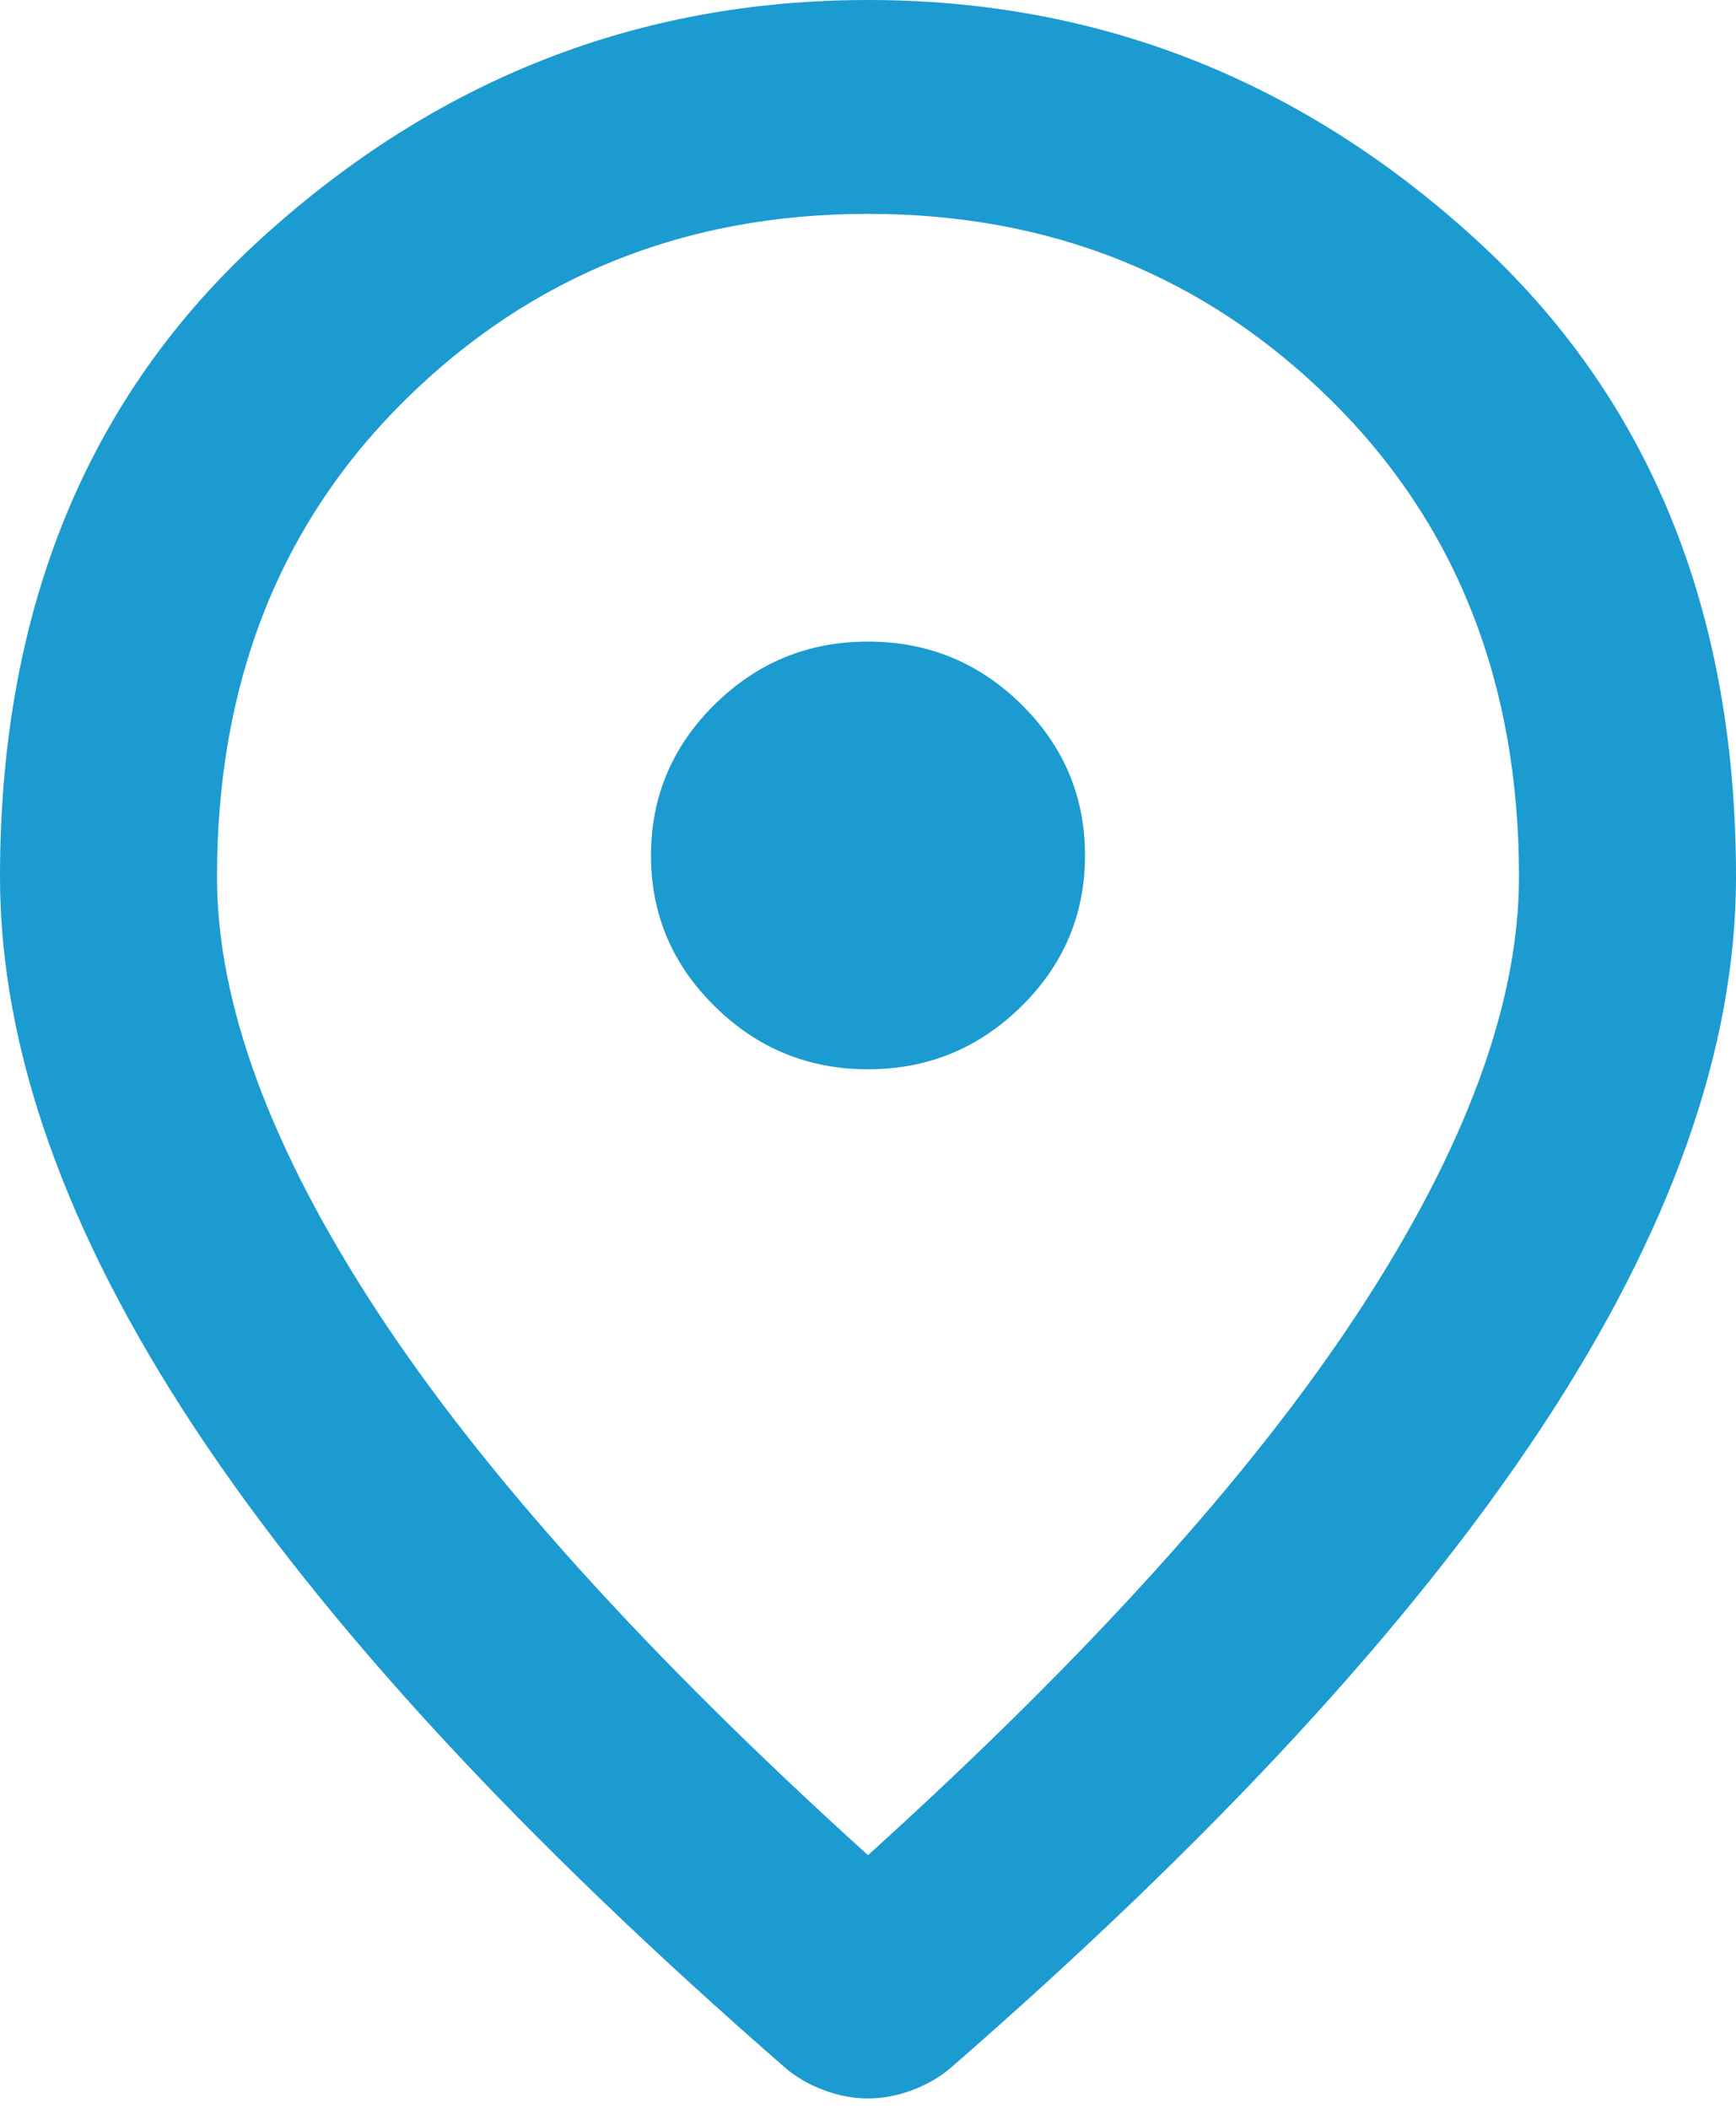 <?xml version="1.0" encoding="UTF-8"?> <svg xmlns="http://www.w3.org/2000/svg" width="28" height="34" viewBox="0 0 28 34" fill="none"> <path d="M14 17.24C14.963 17.24 15.787 16.902 16.473 16.226C17.158 15.552 17.5 14.74 17.5 13.792C17.5 12.844 17.158 12.032 16.473 11.356C15.787 10.681 14.963 10.344 14 10.344C13.037 10.344 12.214 10.681 11.529 11.356C10.843 12.032 10.5 12.844 10.5 13.792C10.5 14.74 10.843 15.552 11.529 16.226C12.214 16.902 13.037 17.24 14 17.24ZM14 29.911C17.558 26.693 20.198 23.769 21.919 21.14C23.64 18.511 24.5 16.177 24.5 14.137C24.5 11.005 23.486 8.44 21.459 6.443C19.432 4.446 16.946 3.448 14 3.448C11.054 3.448 8.567 4.446 6.54 6.443C4.513 8.44 3.5 11.005 3.5 14.137C3.5 16.177 4.36 18.511 6.081 21.14C7.802 23.769 10.442 26.693 14 29.911ZM14 33.833C13.767 33.833 13.533 33.79 13.3 33.704C13.067 33.618 12.863 33.503 12.688 33.359C8.429 29.653 5.25 26.212 3.15 23.038C1.05 19.862 0 16.895 0 14.137C0 9.827 1.408 6.393 4.223 3.836C7.037 1.279 10.296 0 14 0C17.704 0 20.963 1.279 23.777 3.836C26.592 6.393 28 9.827 28 14.137C28 16.895 26.95 19.862 24.85 23.038C22.75 26.212 19.571 29.653 15.312 33.359C15.137 33.503 14.933 33.618 14.7 33.704C14.467 33.79 14.233 33.833 14 33.833Z" fill="#1B9BD0"></path> </svg> 